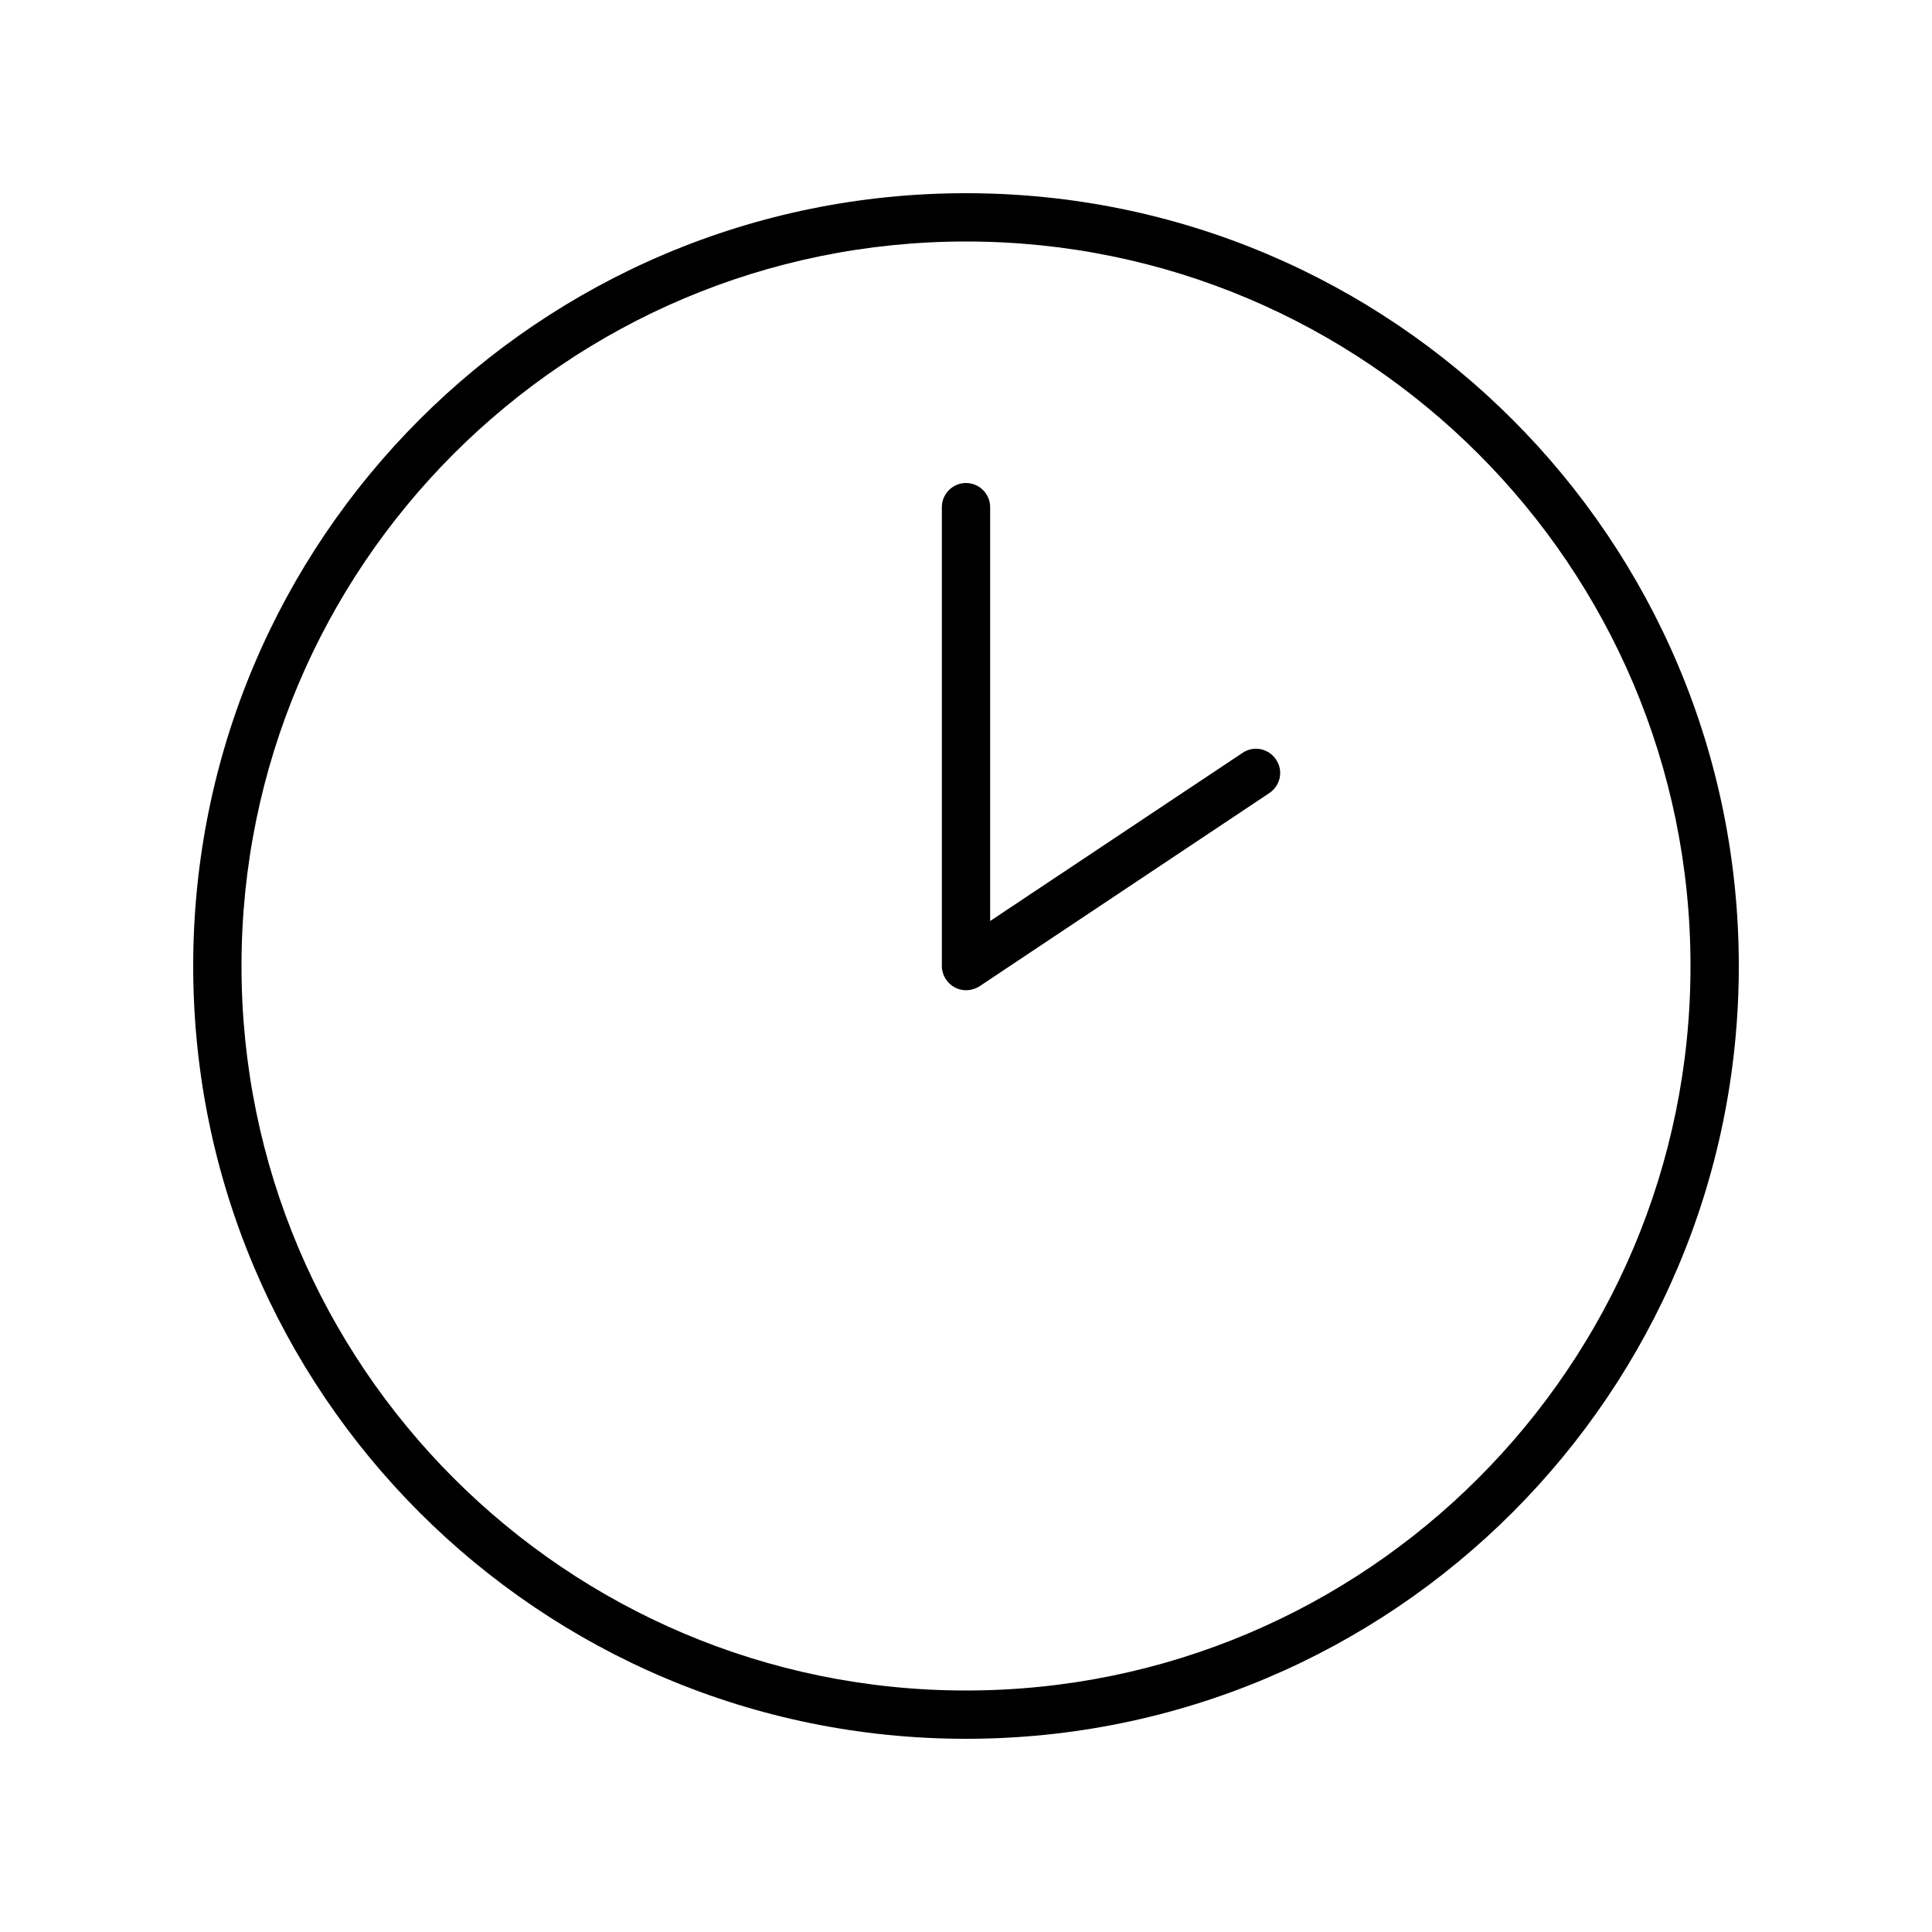 <svg xmlns="http://www.w3.org/2000/svg" viewBox="0 0 640 640"><!--! Font Awesome Pro 7.1.0 by @fontawesome - https://fontawesome.com License - https://fontawesome.com/license (Commercial License) Copyright 2025 Fonticons, Inc. --><path fill="currentColor" d="M560 320C560 187.5 452.5 80 320 80C187.5 80 80 187.5 80 320C80 452.5 187.5 560 320 560C452.5 560 560 452.5 560 320zM64 320C64 178.6 178.6 64 320 64C461.4 64 576 178.6 576 320C576 461.4 461.4 576 320 576C178.6 576 64 461.4 64 320zM328 168L328 305.1L411.6 249.4C415.3 246.9 420.2 247.9 422.7 251.6C425.2 255.3 424.2 260.2 420.5 262.7L324.5 326.7C322 328.3 318.9 328.5 316.3 327.1C313.7 325.7 312 323 312 320L312 168C312 163.6 315.6 160 320 160C324.4 160 328 163.6 328 168z"/></svg>